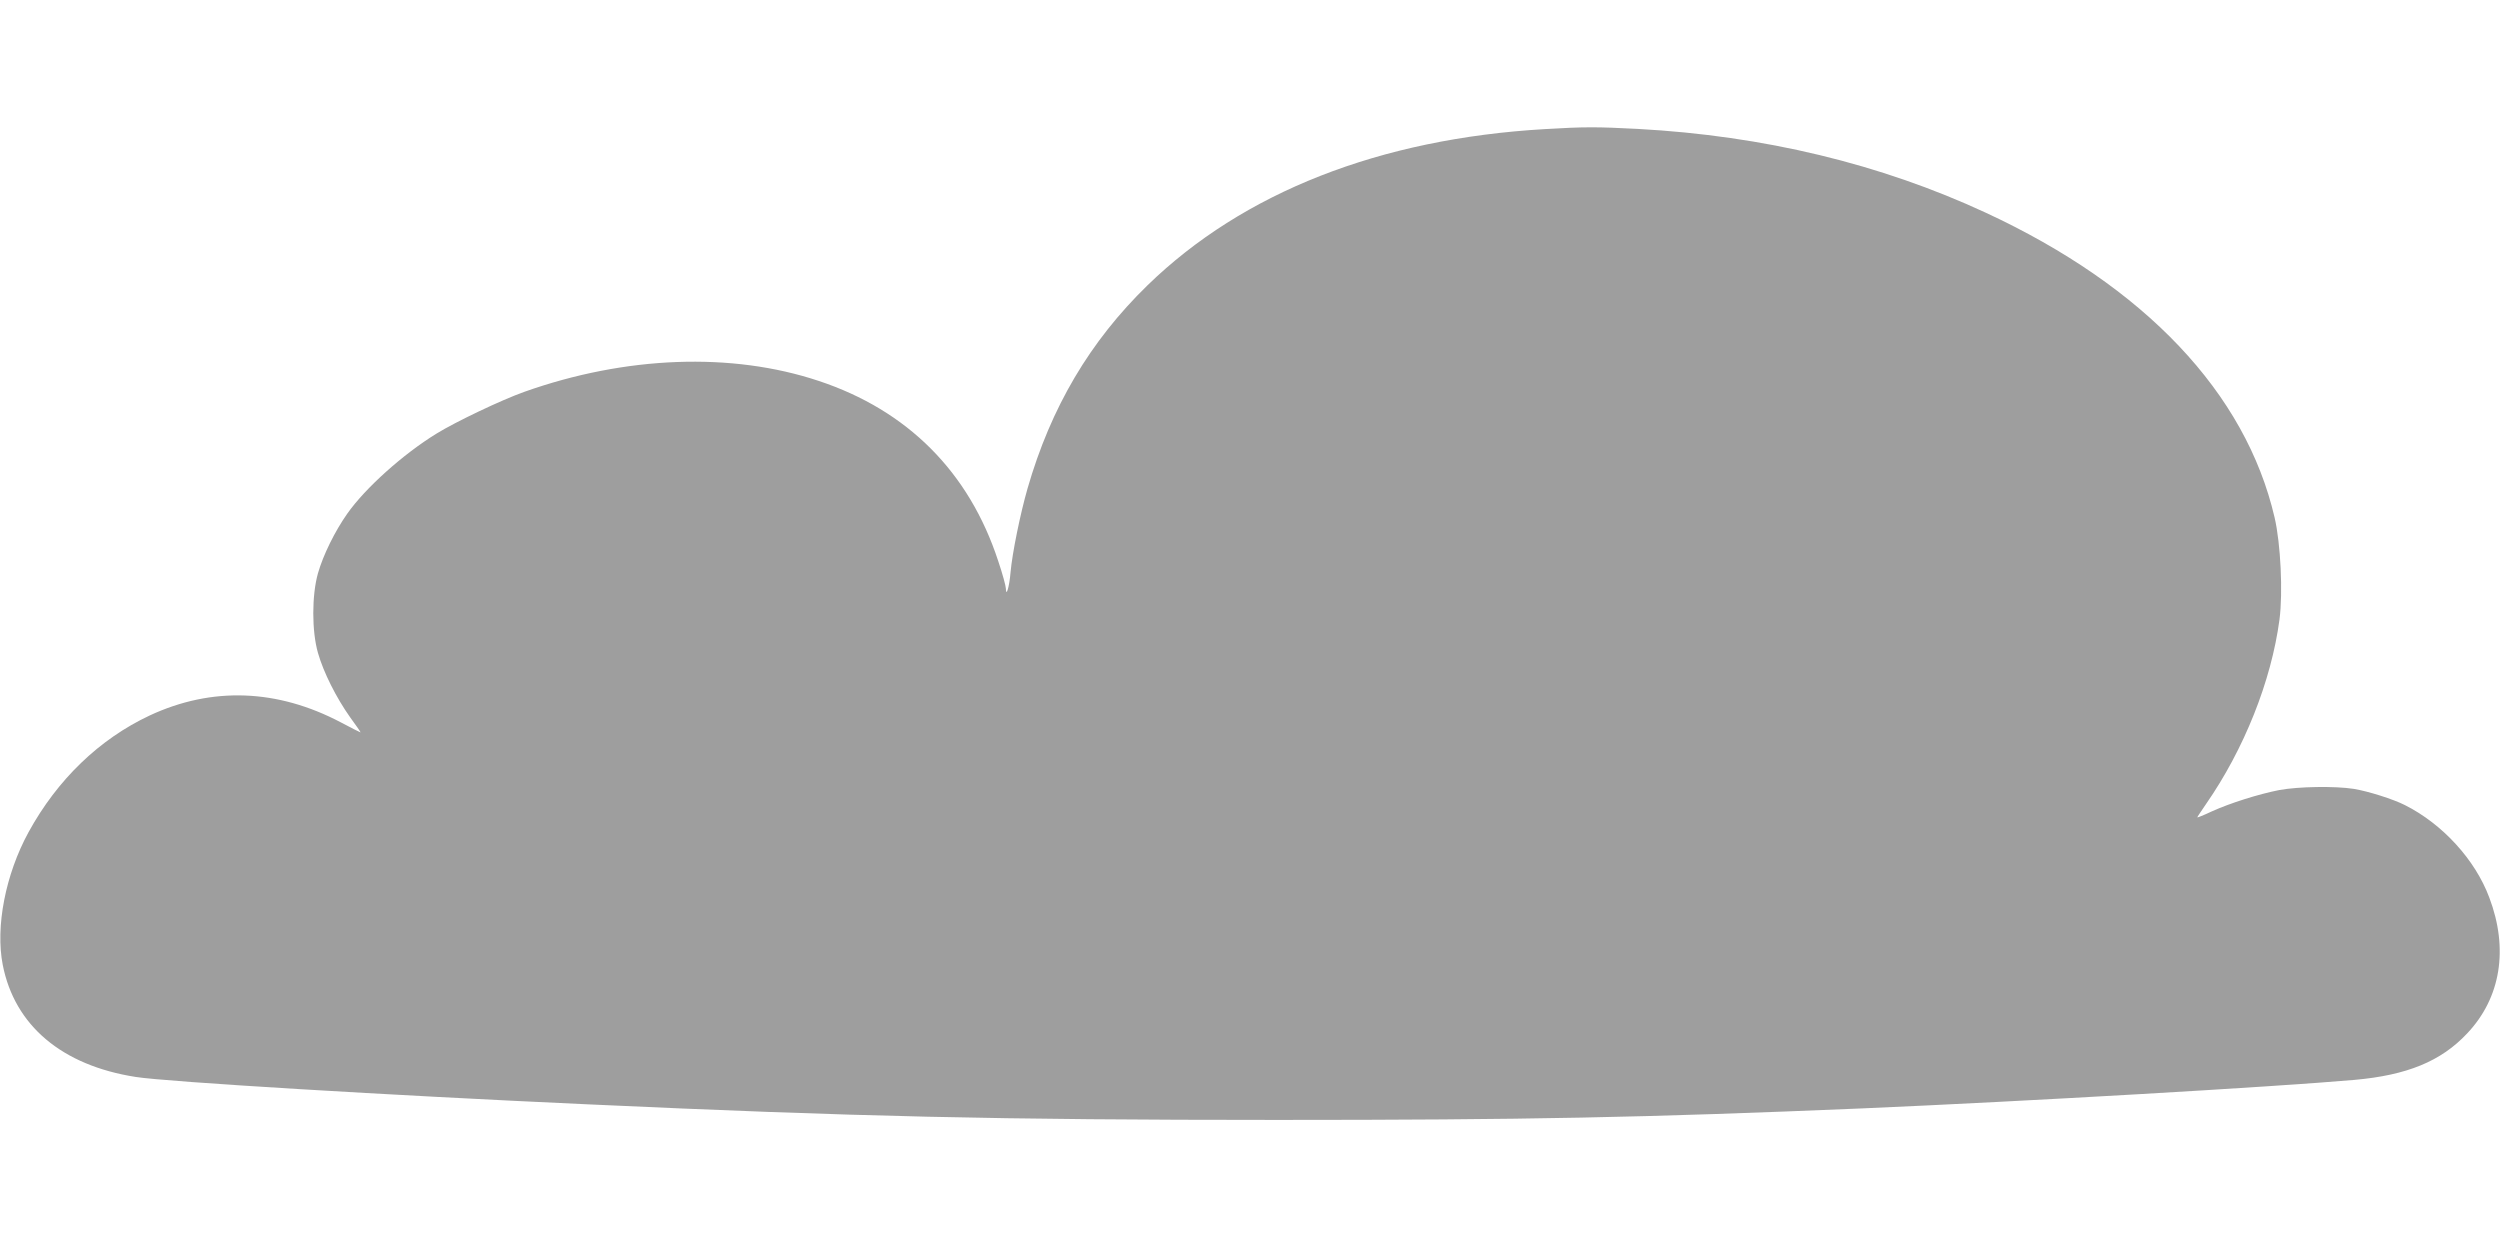 <?xml version="1.0" standalone="no"?>
<!DOCTYPE svg PUBLIC "-//W3C//DTD SVG 20010904//EN"
 "http://www.w3.org/TR/2001/REC-SVG-20010904/DTD/svg10.dtd">
<svg version="1.0" xmlns="http://www.w3.org/2000/svg"
 width="1280pt" height="640pt" viewBox="0 0 1280 640"
 preserveAspectRatio="xMidYMid meet">
<g transform="translate(0,640) scale(0.1,-0.1)"
fill="#9e9e9e" stroke="none">
<path d="M7910 5739 c-845 -49 -1545 -324 -2034 -799 -296 -288 -495 -625
-615 -1041 -37 -129 -78 -329 -87 -429 -6 -74 -23 -131 -24 -83 0 12 -17 75
-39 140 -149 456 -464 772 -920 923 -445 148 -987 128 -1506 -56 -118 -42
-351 -153 -450 -214 -171 -105 -365 -279 -457 -410 -64 -91 -123 -211 -150
-305 -32 -113 -32 -297 0 -408 28 -99 94 -230 165 -330 31 -42 55 -77 53 -77
-2 0 -47 23 -100 51 -326 172 -661 184 -979 36 -258 -121 -473 -328 -621 -598
-118 -216 -170 -484 -132 -679 61 -311 303 -515 681 -574 157 -25 1298 -94
2310 -140 1369 -63 2109 -80 3535 -80 1277 0 1876 12 2995 59 835 36 2111 110
2520 146 269 24 443 95 577 238 172 182 213 432 113 696 -72 193 -239 376
-432 473 -59 30 -188 71 -262 83 -96 15 -283 12 -381 -6 -106 -21 -250 -66
-347 -110 -40 -19 -73 -32 -73 -30 0 2 20 32 44 67 196 282 335 631 377 946
18 139 6 389 -25 522 -148 638 -664 1183 -1479 1561 -539 250 -1137 394 -1782
429 -209 11 -275 11 -475 -1z"/>
</g>
</svg>
